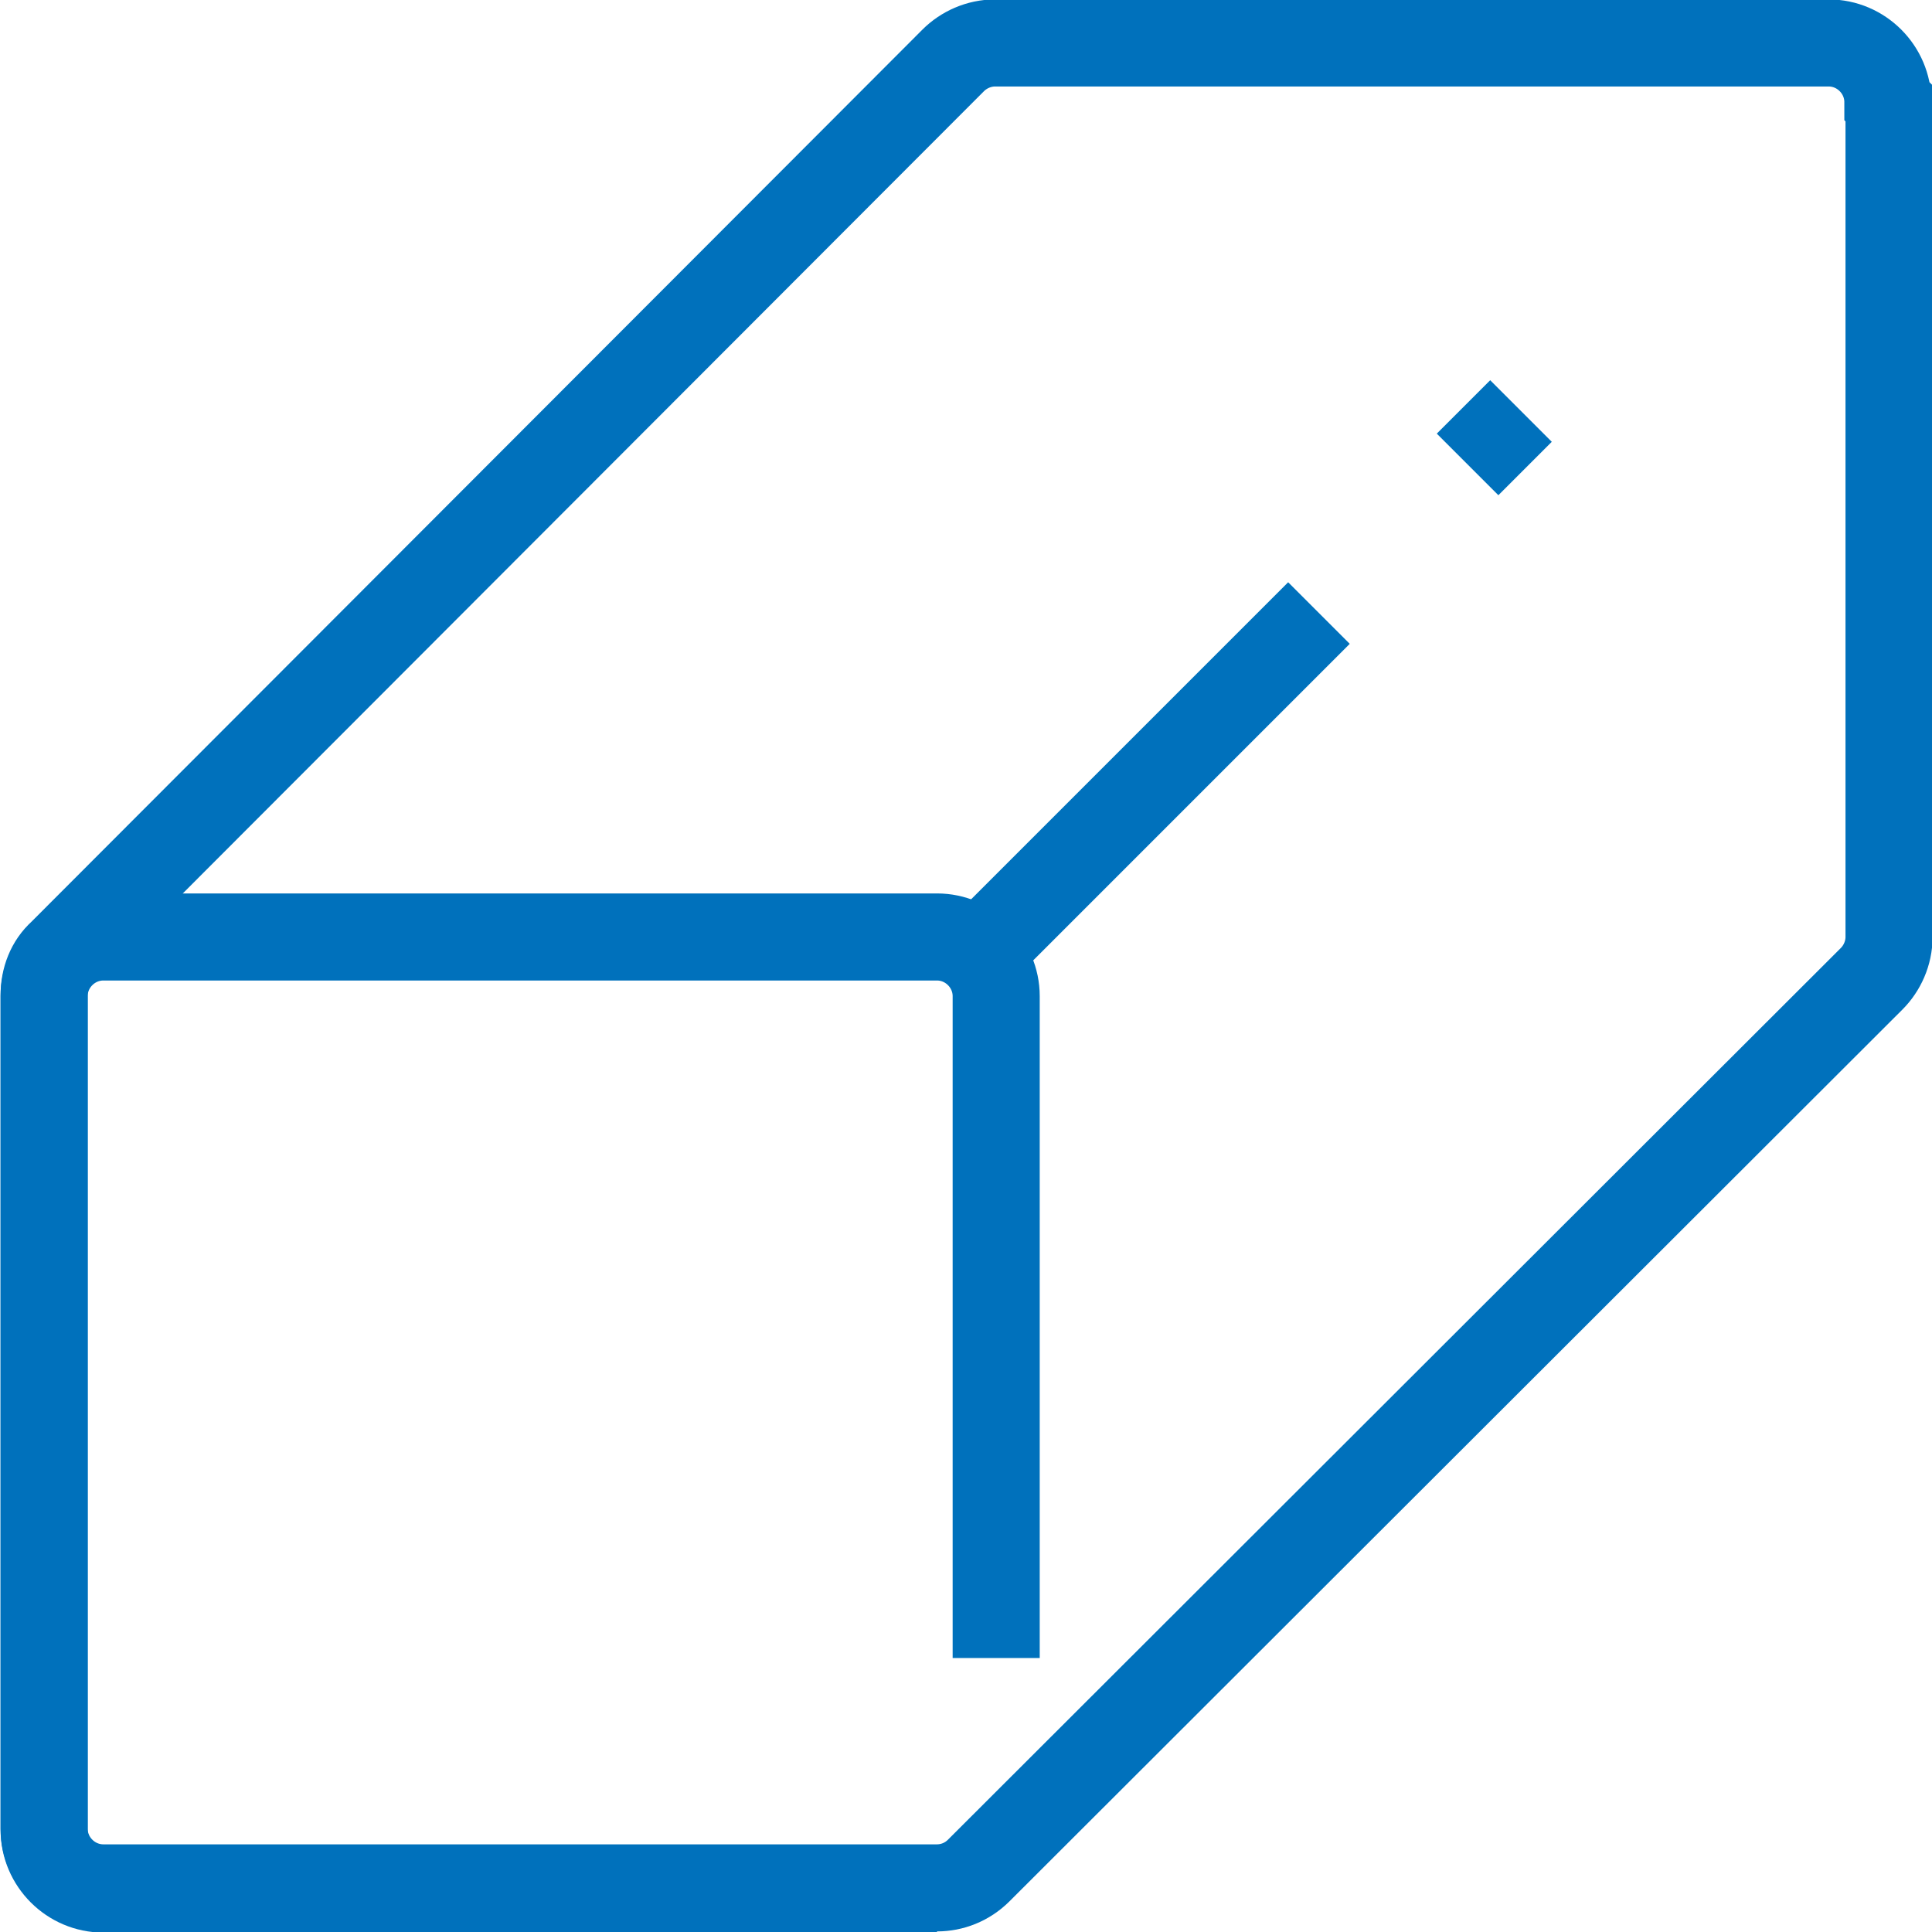<?xml version="1.0" encoding="UTF-8"?>
<svg id="Vrstva_2" data-name="Vrstva 2" xmlns="http://www.w3.org/2000/svg" viewBox="0 0 16.64 16.64">
  <defs>
    <style>
      .cls-1 {
        fill: none;
        stroke: #0071bc;
        stroke-miterlimit: 10;
        stroke-width: .75px;
      }
    </style>
  </defs>
  <g id="Vrstva_1-2" data-name="Vrstva 1">
    <g>
      <path class="cls-1" d="M8.07,16.27H.89c-.28,0-.51-.23-.51-.51v-7.18c0-.28.23-.51.51-.51h7.18c.28,0,.51.23.51.51v5.7"/>
      <path class="cls-1" d="M16.27.89v7.18c0,.14-.06.27-.15.36l-7.69,7.68c-.1.1-.23.15-.36.15H.89c-.28,0-.51-.23-.51-.51v-7.18c0-.14.05-.27.15-.36L8.21.52c.09-.09.22-.15.36-.15h7.18c.28,0,.51.23.51.51Z"/>
      <line class="cls-1" x1="8.43" y1="8.21" x2="11.36" y2="5.28"/>
      <line class="cls-1" x1="12.64" y1="4" x2="13.1" y2="3.54"/>
    </g>
  </g>
</svg>